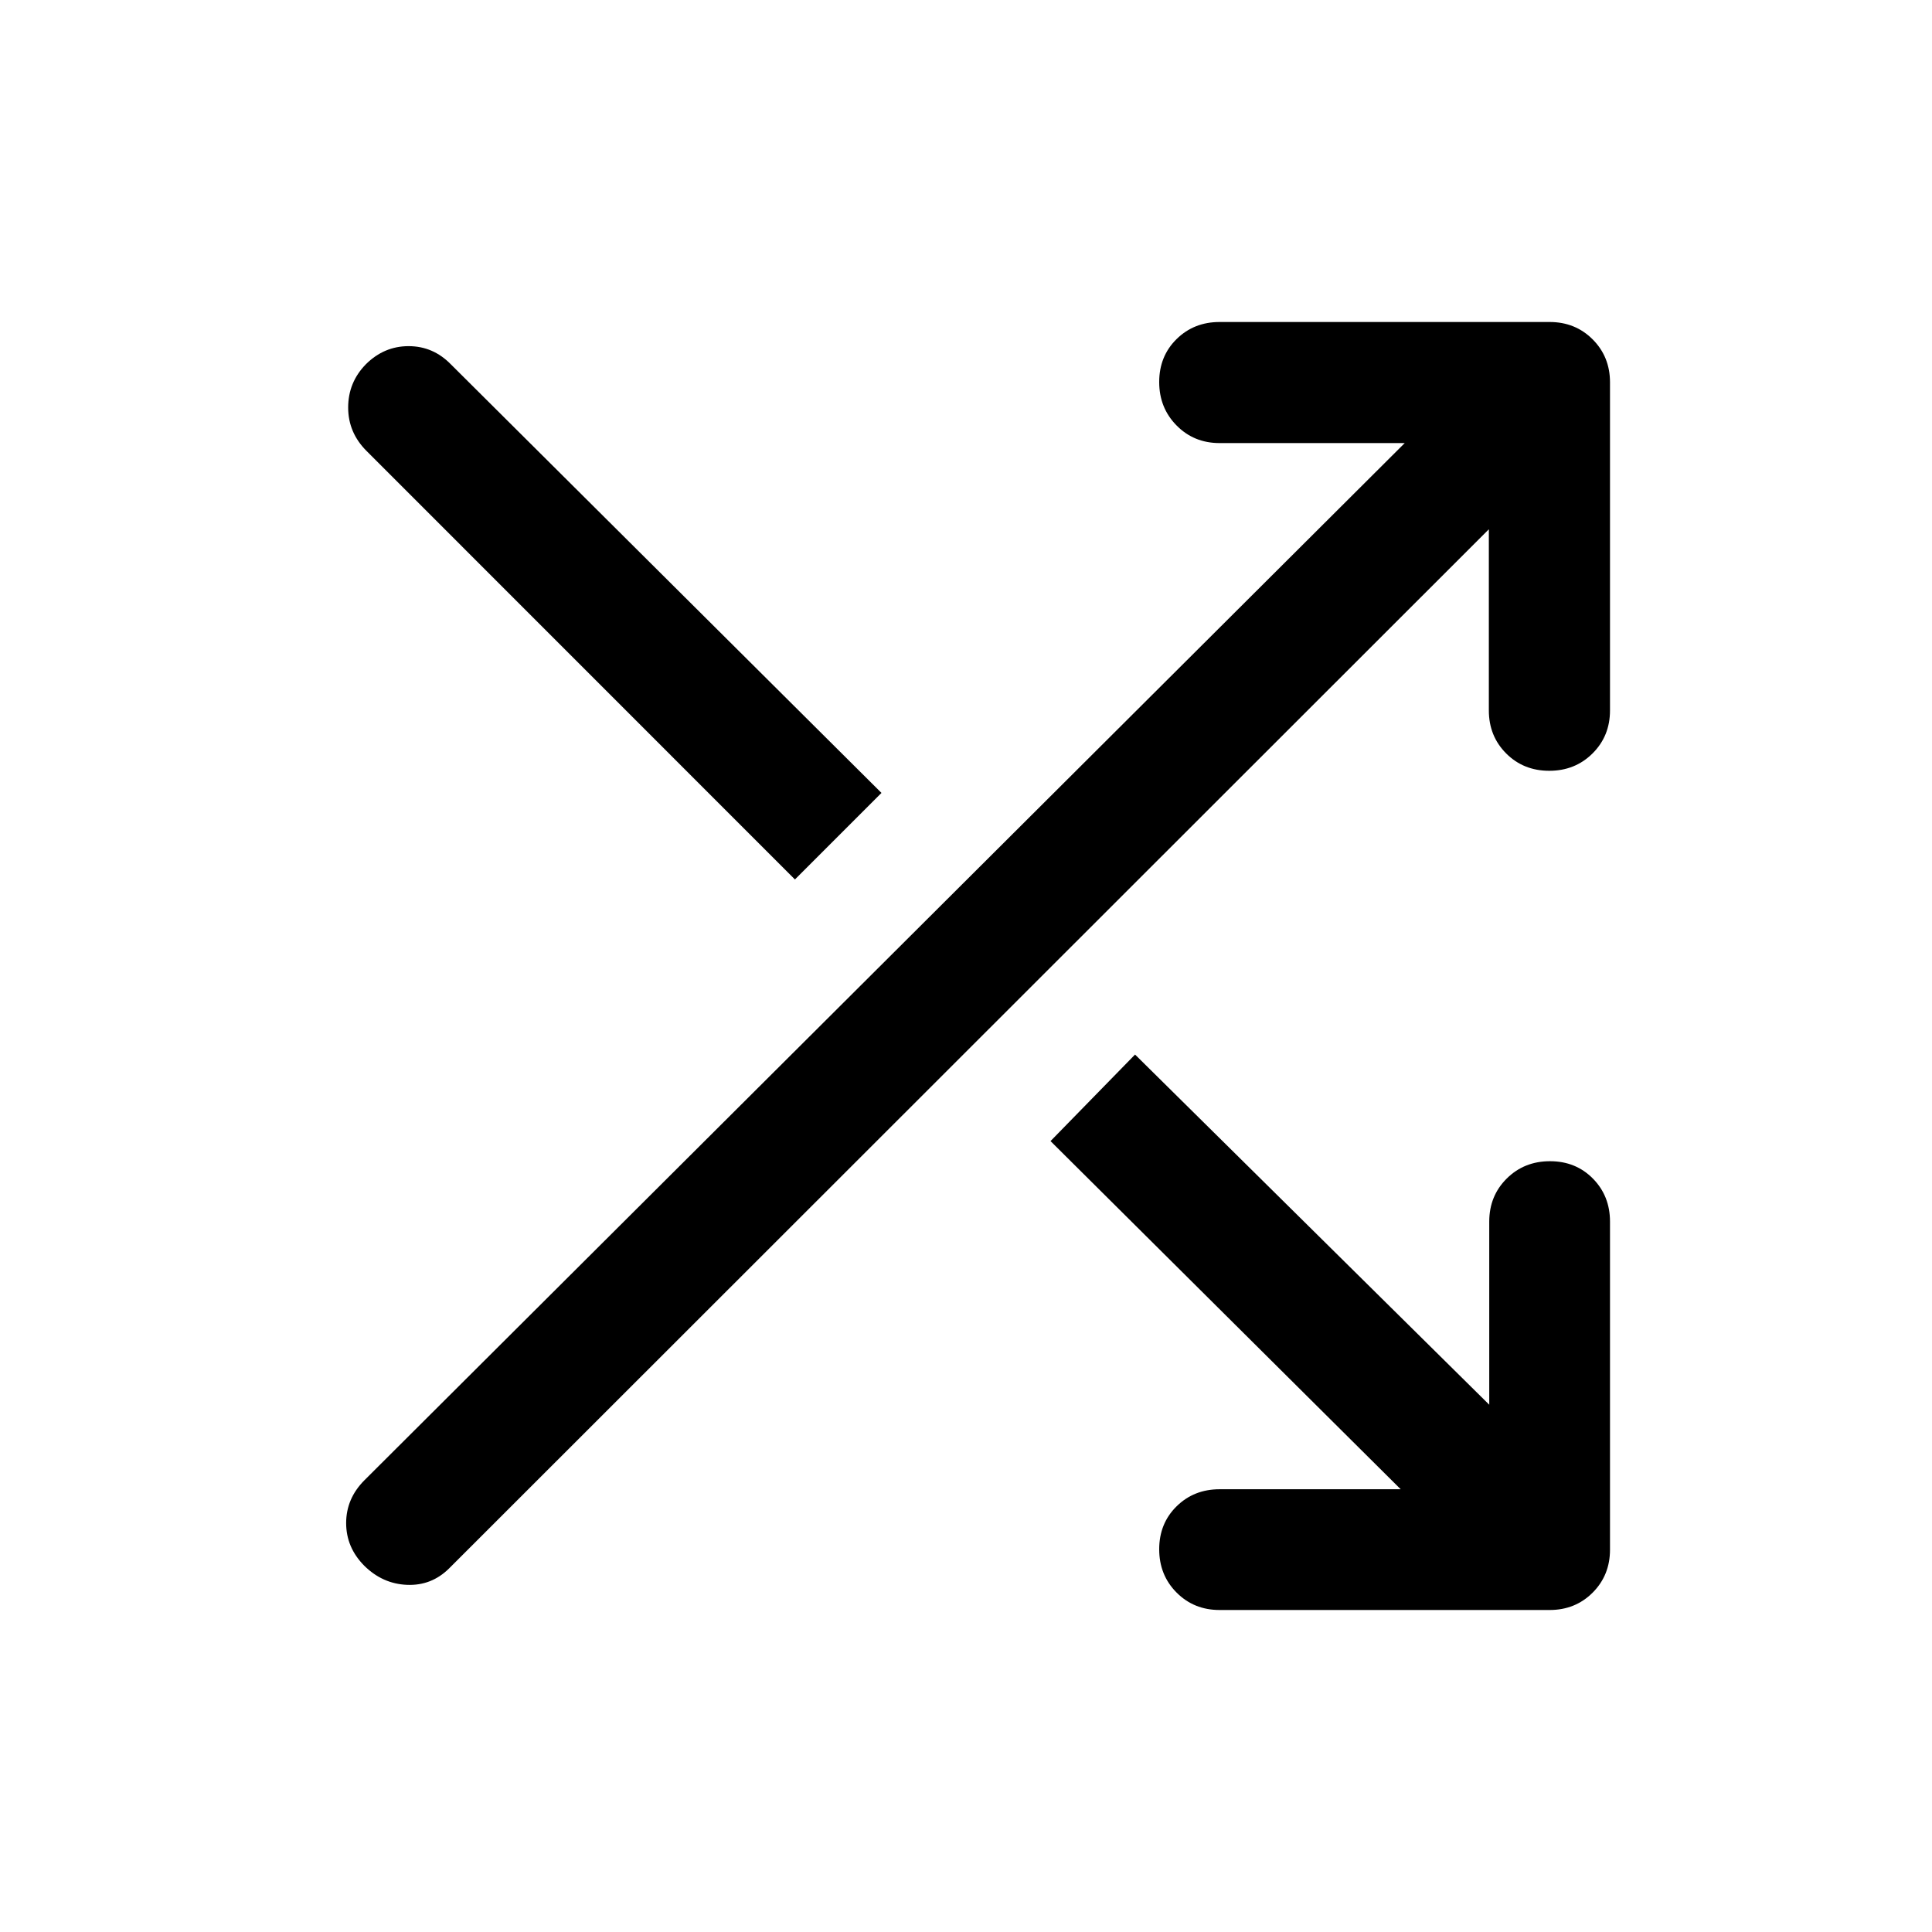 <svg xmlns="http://www.w3.org/2000/svg" width="48" height="48" viewBox="0 -960 960 960"><path d="M696-220 522-393l42-43 176 174v-91q0-12.75 8.675-21.375 8.676-8.625 21.5-8.625 12.825 0 21.325 8.625T800-353v163q0 12.75-8.625 21.375T770-160H606q-12.75 0-21.375-8.675-8.625-8.676-8.625-21.5 0-12.825 8.625-21.325T606-220h90Zm43.799-477L223.14-180.65q-8.746 8.65-20.895 8.15T181-182q-9-9.077-9-21.196 0-12.119 9-21.196l517-515.447h-92q-12.75 0-21.375-8.756T576-770.175q0-12.825 8.625-21.325T606-800h164q12.75 0 21.375 8.625T800-770v163q0 12.75-8.675 21.375-8.676 8.625-21.5 8.625-12.825 0-21.426-8.625-8.6-8.625-8.6-21.375v-90ZM395-523 182.213-735.84Q173-745 173-757.5t8.8-21.5q9.05-9 21.225-9T224-779l214 213-43 43Z"/></svg>